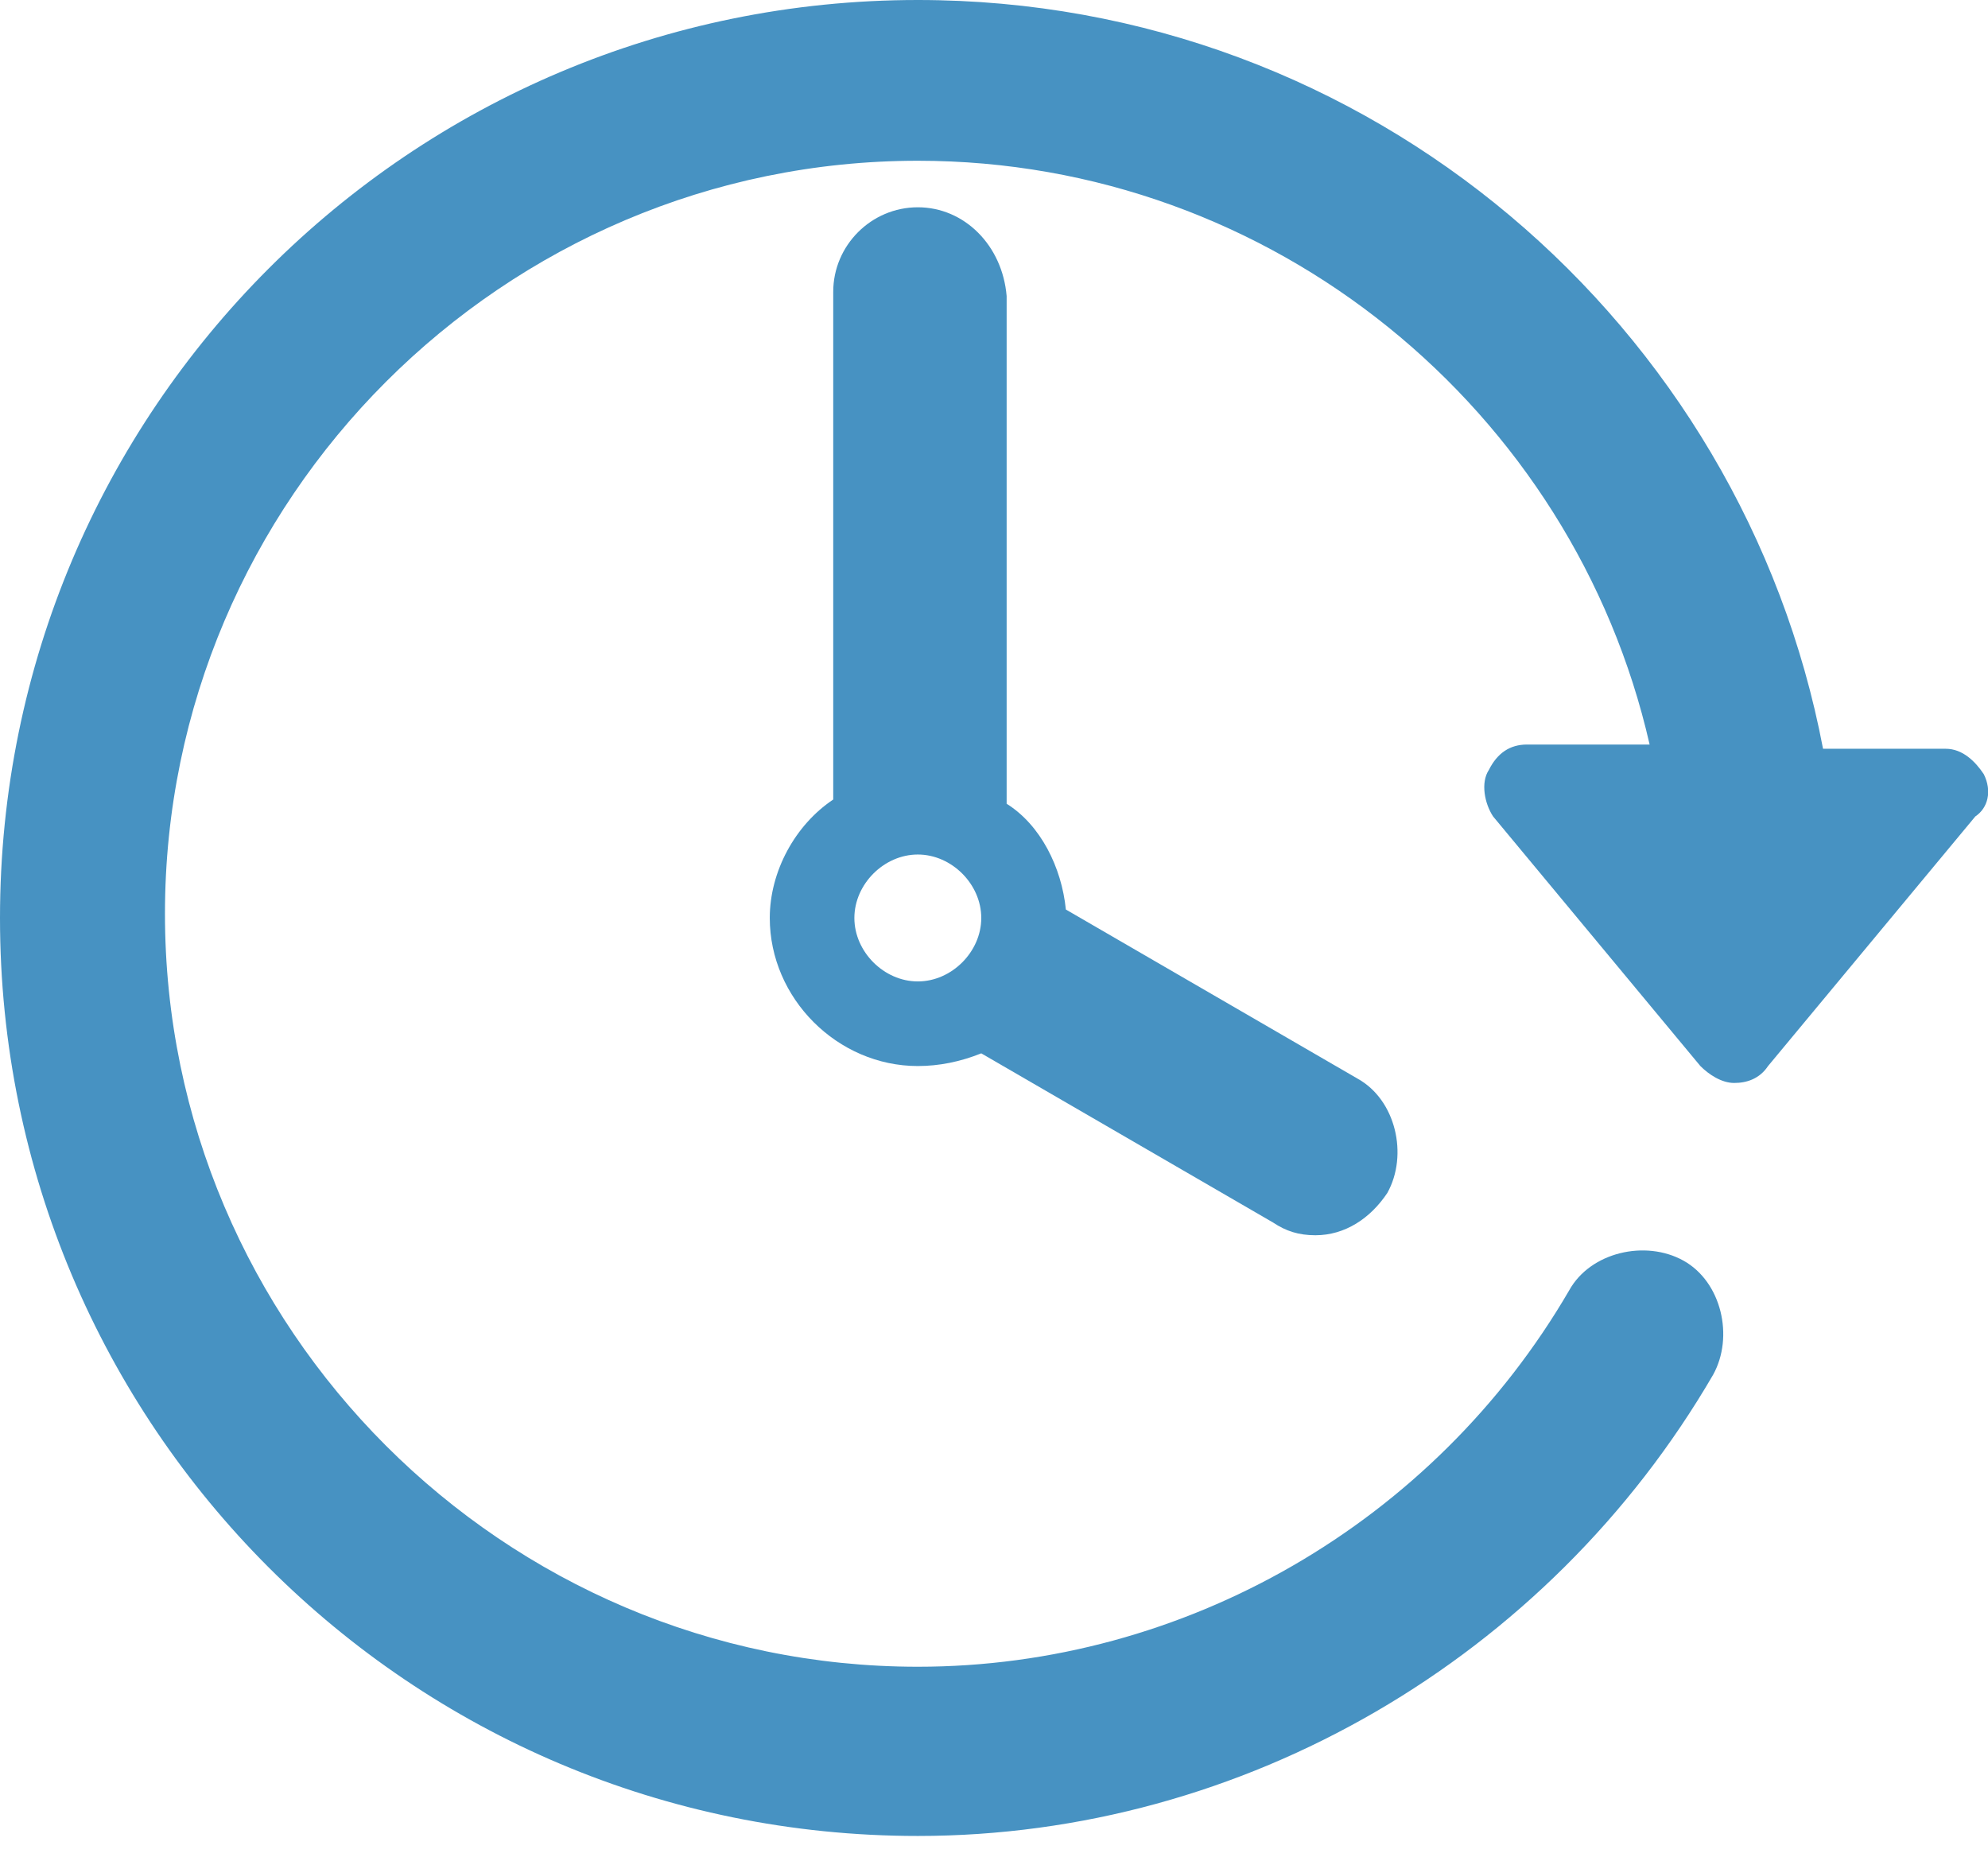 <?xml version="1.0" encoding="UTF-8"?>
<svg xmlns="http://www.w3.org/2000/svg" width="47" height="44" viewBox="0 0 47 44" fill="none">
  <path d="M46.9 18.3C46.7 18 46.4 17.7 46 17.7H43.1C41.2 7.7 32.4 0 21.7 0C9.7 0 0 9.7 0 21.7C0 33.7 9.7 43.4 21.7 43.4C29.4 43.4 36.6 39.2 40.5 32.5C41 31.6 40.7 30.3 39.8 29.8C38.9 29.3 37.6 29.6 37.1 30.5C33.9 36 28 39.4 21.7 39.4C11.9 39.4 3.9 31.4 3.9 21.6C3.9 11.8 11.9 3.8 21.7 3.8C30.1 3.8 37.2 9.7 39 17.6H36.1C35.7 17.6 35.4 17.8 35.2 18.2C35 18.5 35.1 19 35.3 19.3L40.2 25.2C40.4 25.4 40.7 25.6 41 25.6C41.3 25.6 41.6 25.5 41.8 25.2L46.7 19.3C47 19.1 47.1 18.7 46.9 18.3Z" fill="#4792C2"></path>
  <path d="M21.699 4.9C20.599 4.9 19.699 5.8 19.699 6.9V18.9C18.799 19.5 18.199 20.6 18.199 21.7C18.199 23.6 19.799 25.2 21.699 25.2C22.199 25.2 22.699 25.1 23.199 24.9L30.099 28.9C30.399 29.1 30.699 29.2 31.099 29.2C31.799 29.2 32.399 28.8 32.799 28.2C33.299 27.3 32.999 26 32.099 25.5L25.199 21.5C25.099 20.5 24.599 19.5 23.799 19V7C23.699 5.8 22.799 4.9 21.699 4.9ZM21.699 23.2C20.899 23.2 20.199 22.5 20.199 21.7C20.199 20.9 20.899 20.2 21.699 20.2C22.499 20.2 23.199 20.9 23.199 21.7C23.199 22.5 22.499 23.2 21.699 23.2Z" fill="#4792C2"></path>
</svg>
